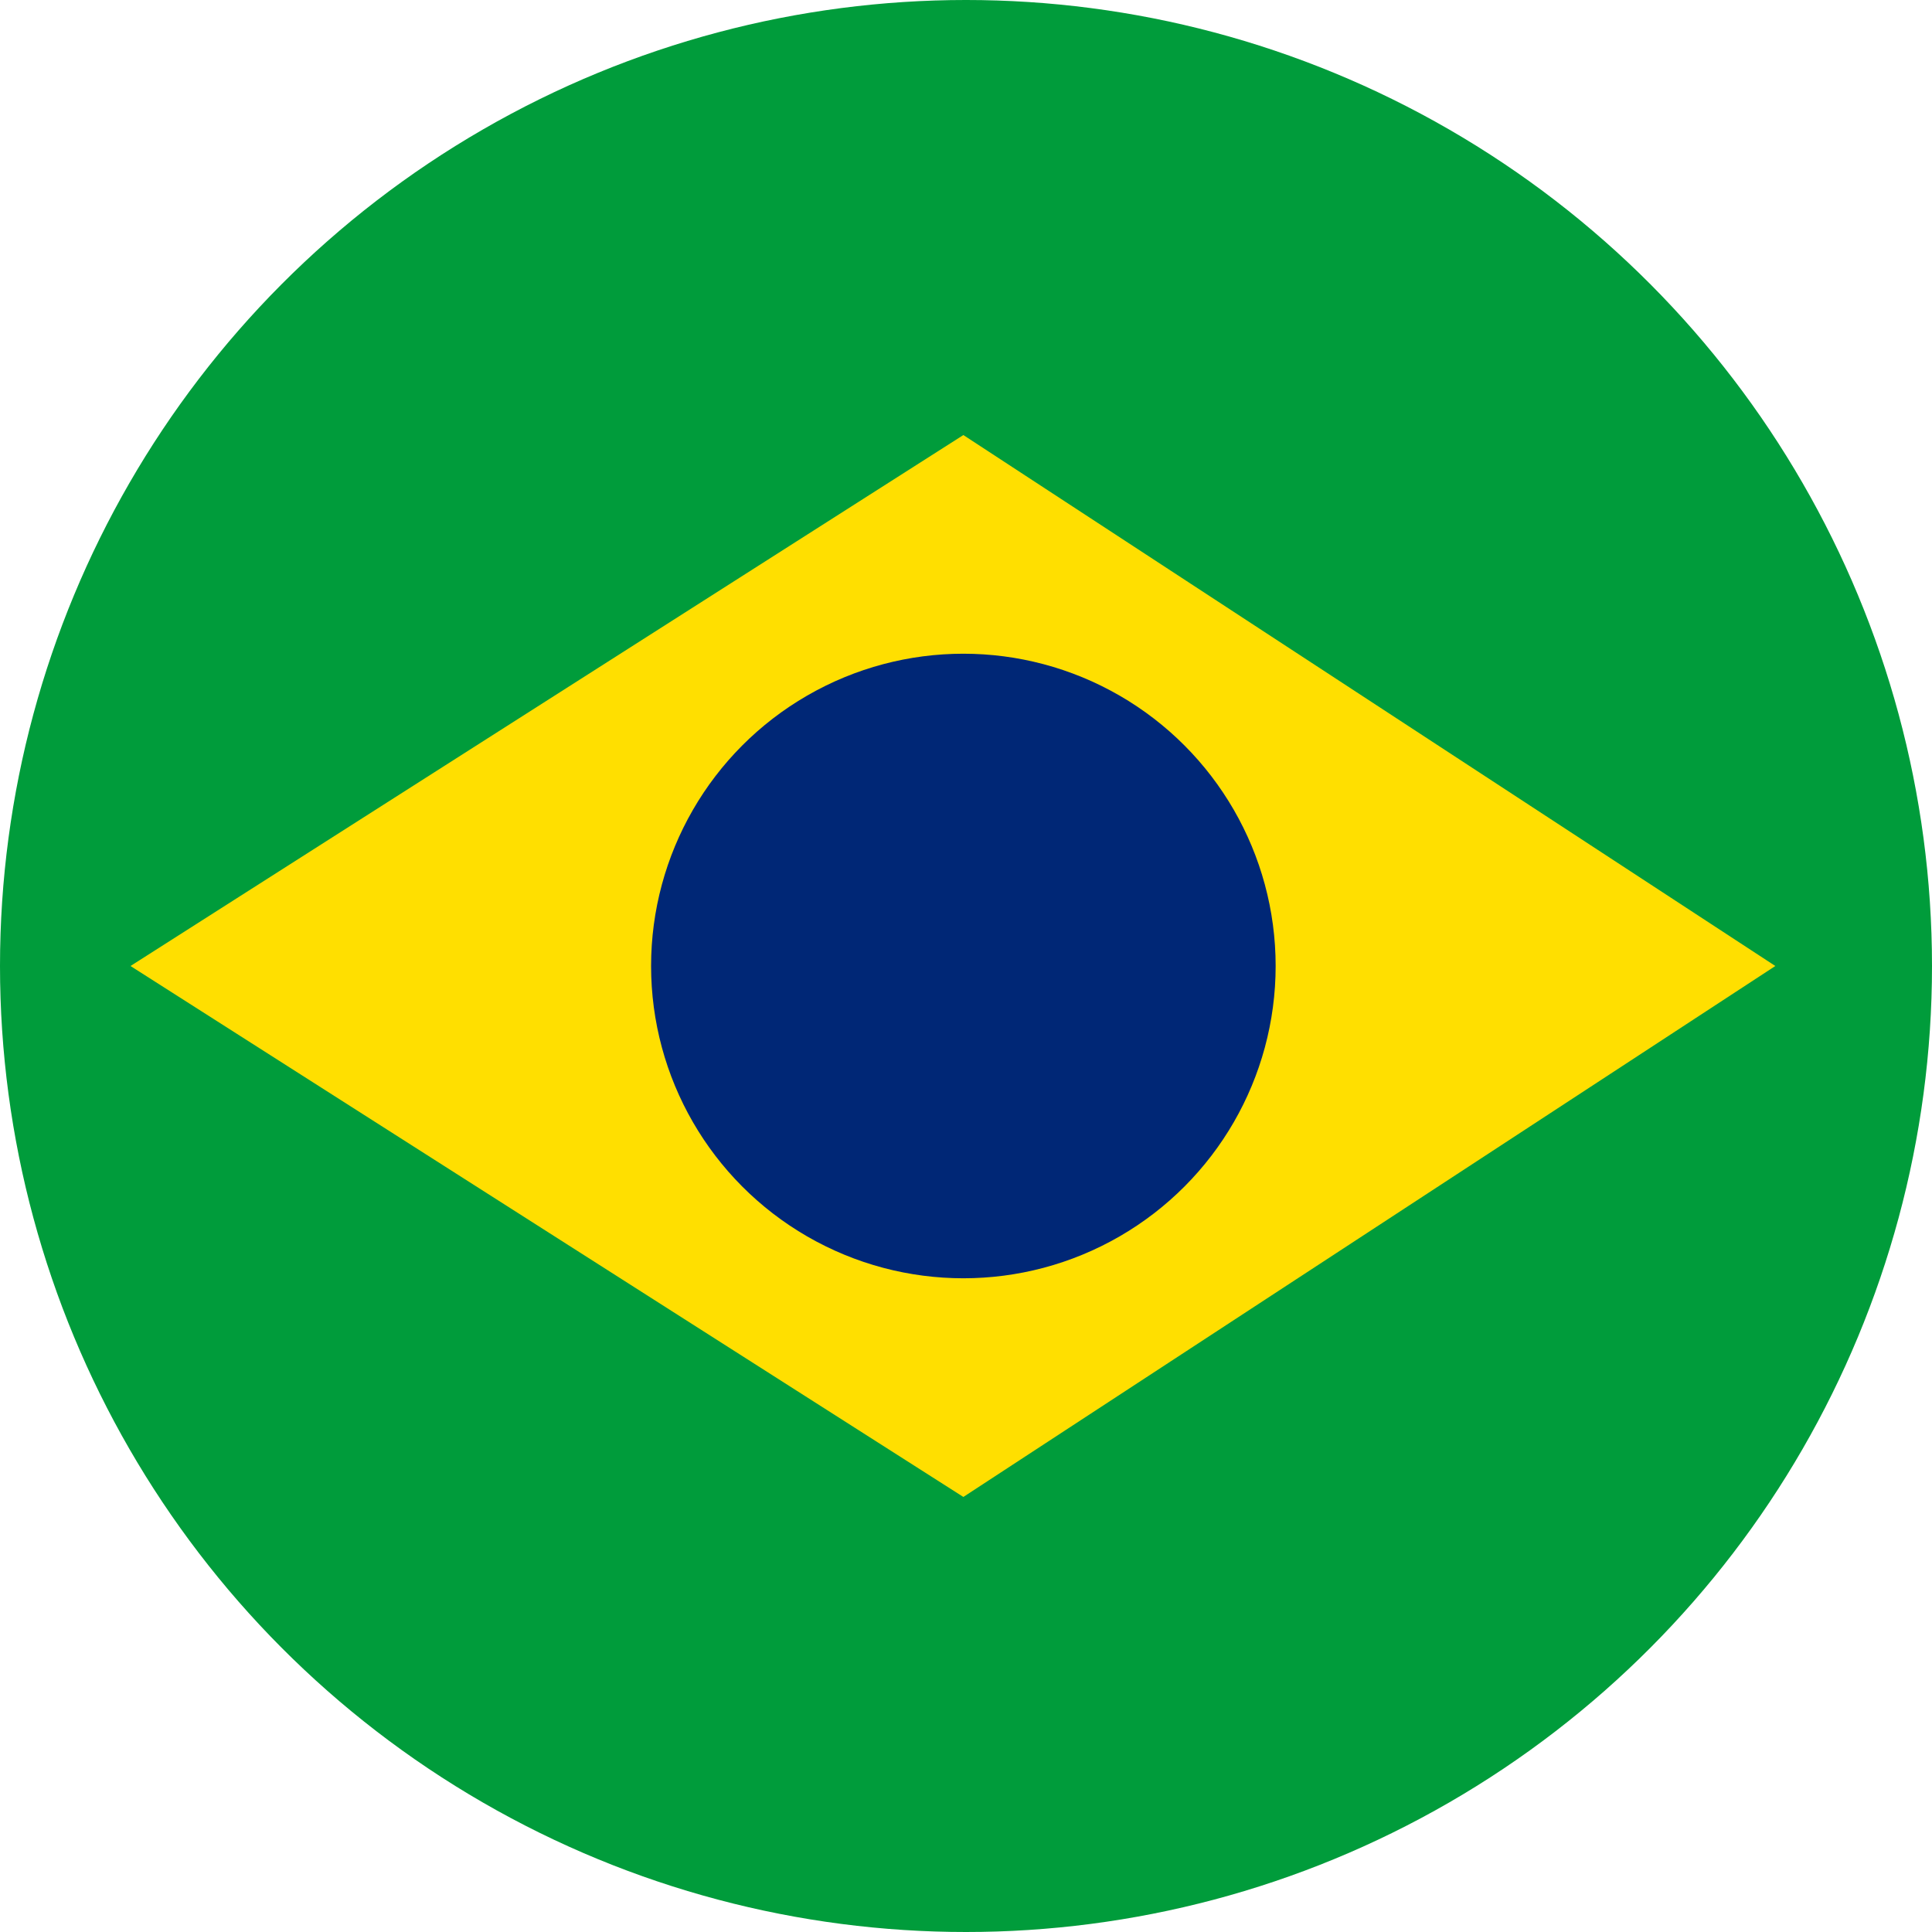 <?xml version="1.0" encoding="UTF-8"?>
<svg xmlns="http://www.w3.org/2000/svg" width="22" height="22" viewBox="0 0 22 22" fill="none">
  <circle cx="11" cy="11" r="11" fill="#009C3B"></circle>
  <path d="M10.97 4.954L1.486 11L10.97 17.046L20.216 11L10.97 4.954Z" fill="#FFDF00"></path>
  <circle cx="10.97" cy="11" r="3.556" fill="#002776"></circle>
</svg>
